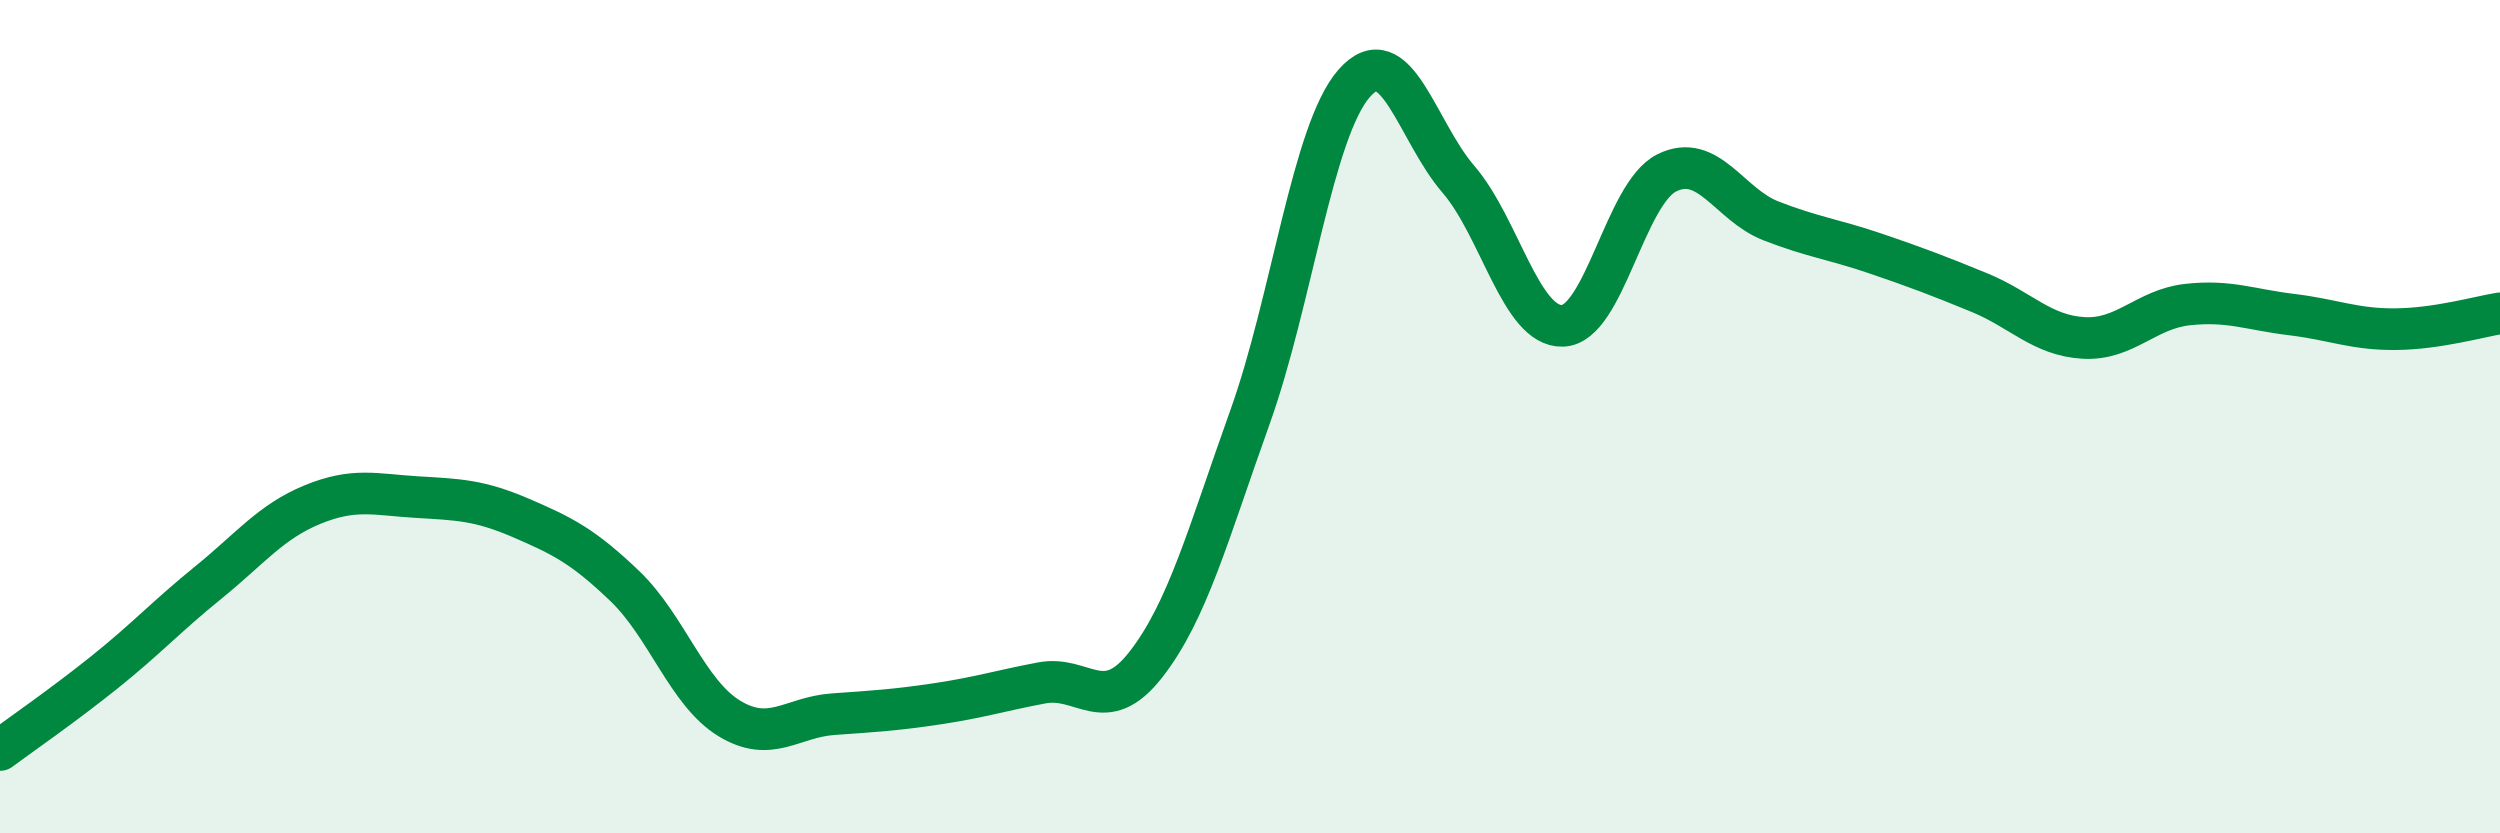 
    <svg width="60" height="20" viewBox="0 0 60 20" xmlns="http://www.w3.org/2000/svg">
      <path
        d="M 0,18 C 0.5,17.63 1.5,16.94 2.5,16.14 C 3.5,15.34 4,14.79 5,13.98 C 6,13.17 6.5,12.52 7.5,12.11 C 8.5,11.7 9,11.87 10,11.93 C 11,11.99 11.5,12 12.5,12.43 C 13.5,12.86 14,13.11 15,14.07 C 16,15.03 16.5,16.63 17.5,17.24 C 18.5,17.85 19,17.21 20,17.14 C 21,17.07 21.5,17.04 22.5,16.89 C 23.5,16.74 24,16.58 25,16.39 C 26,16.2 26.5,17.23 27.5,15.95 C 28.5,14.67 29,12.8 30,10.01 C 31,7.22 31.5,3.14 32.5,2 C 33.5,0.86 34,3.14 35,4.3 C 36,5.46 36.5,7.85 37.5,7.82 C 38.5,7.79 39,4.65 40,4.15 C 41,3.65 41.5,4.91 42.5,5.3 C 43.5,5.69 44,5.74 45,6.08 C 46,6.42 46.5,6.61 47.5,7.02 C 48.5,7.43 49,8.05 50,8.11 C 51,8.17 51.5,7.42 52.5,7.31 C 53.5,7.2 54,7.43 55,7.55 C 56,7.67 56.5,7.91 57.5,7.9 C 58.5,7.89 59.5,7.6 60,7.52L60 20L0 20Z"
        fill="#008740"
        opacity="0.1"
        stroke-linecap="round"
        stroke-linejoin="round"
      />
      <path
        d="M 0,18 C 0.5,17.63 1.5,16.94 2.5,16.14 C 3.5,15.34 4,14.79 5,13.98 C 6,13.17 6.5,12.52 7.5,12.11 C 8.5,11.7 9,11.87 10,11.93 C 11,11.99 11.5,12 12.5,12.43 C 13.5,12.86 14,13.11 15,14.07 C 16,15.03 16.5,16.63 17.5,17.24 C 18.5,17.85 19,17.21 20,17.14 C 21,17.07 21.5,17.04 22.5,16.89 C 23.5,16.74 24,16.58 25,16.39 C 26,16.2 26.5,17.23 27.5,15.95 C 28.5,14.67 29,12.8 30,10.01 C 31,7.22 31.5,3.14 32.5,2 C 33.5,0.86 34,3.14 35,4.3 C 36,5.46 36.5,7.85 37.5,7.82 C 38.5,7.79 39,4.65 40,4.15 C 41,3.65 41.5,4.91 42.5,5.3 C 43.5,5.69 44,5.74 45,6.08 C 46,6.42 46.5,6.61 47.5,7.02 C 48.5,7.43 49,8.05 50,8.11 C 51,8.17 51.5,7.42 52.5,7.31 C 53.5,7.2 54,7.43 55,7.55 C 56,7.67 56.5,7.91 57.5,7.9 C 58.5,7.89 59.5,7.6 60,7.52"
        stroke="#008740"
        stroke-width="1"
        fill="none"
        stroke-linecap="round"
        stroke-linejoin="round"
      />
    </svg>
  